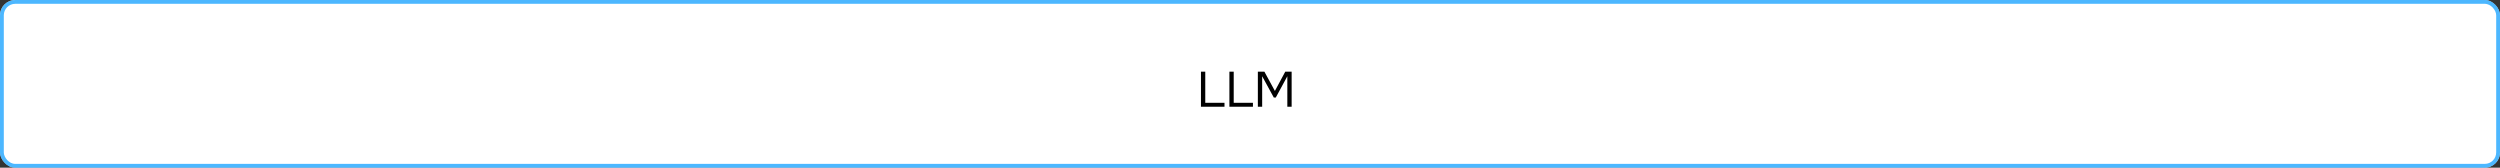 <svg width="656" height="44" viewBox="0 0 656 44" fill="none" xmlns="http://www.w3.org/2000/svg">
<rect x="0" y="0" width="656" height="44" fill="#333333" stroke="none"/>
<rect width="656" height="44" rx="4" fill="white"/>
<rect x="0.5" y="0.5" width="655" height="43" rx="3.5" stroke="#0099FF" stroke-opacity="0.7"/>
<path d="M315.131 28V18.809H316.262V26.973H321.306V28H315.131ZM322.596 28V18.809H323.727V26.973H328.771V28H322.596ZM330.061 28V18.809H331.777L334.533 23.866L337.25 18.809H338.927V28H337.796V20.005L334.767 25.595H334.247L331.192 20.005V28H330.061Z" fill="black"/>
</svg>

